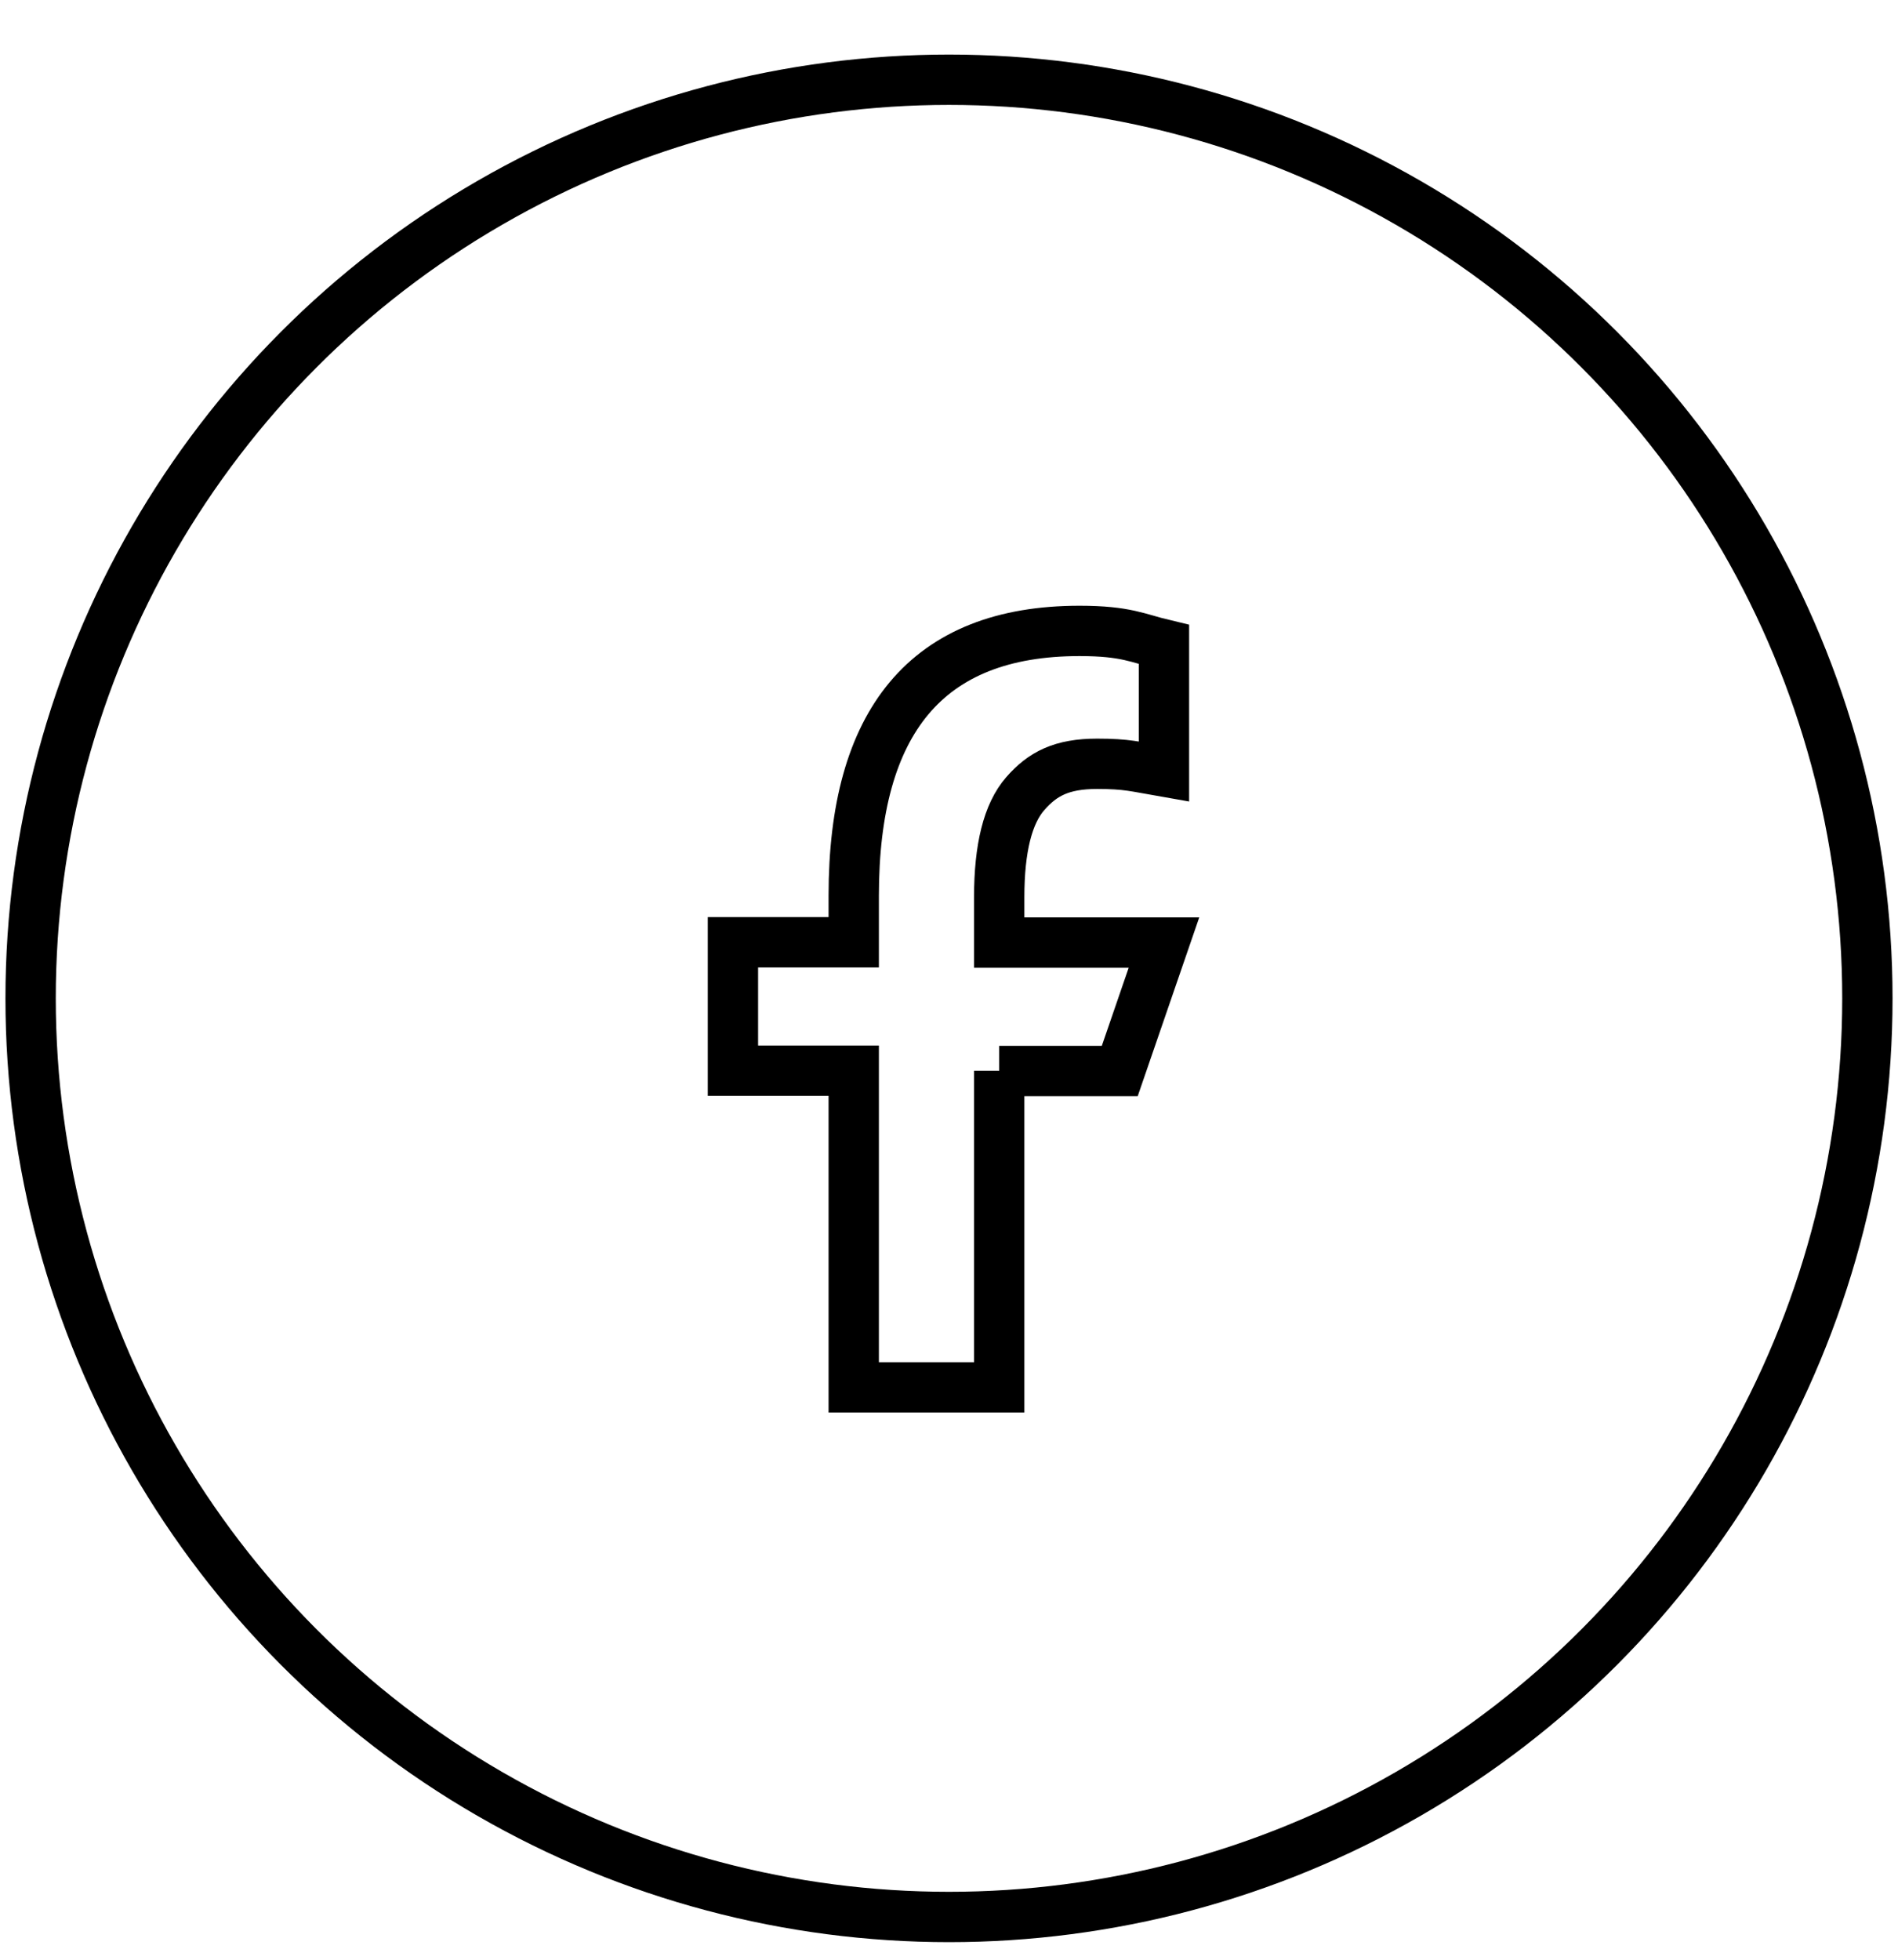 <svg width="31" height="32" viewBox="0 0 31 32" fill="none" xmlns="http://www.w3.org/2000/svg">
<circle cx="15.5" cy="16.302" r="15" stroke="black" stroke-width="0.822"/>
<path d="M16.32 17.483V22.654H13.944V17.483H11.971V15.386H13.944V14.623C13.944 11.791 15.127 10.302 17.631 10.302C18.398 10.302 18.59 10.425 19.011 10.525V12.599C18.54 12.517 18.408 12.472 17.919 12.472C17.339 12.472 17.028 12.636 16.745 12.96C16.461 13.285 16.32 13.847 16.32 14.651V15.391H19.011L18.289 17.488H16.32V17.483Z" stroke="black" stroke-width="0.822"/>
</svg>
